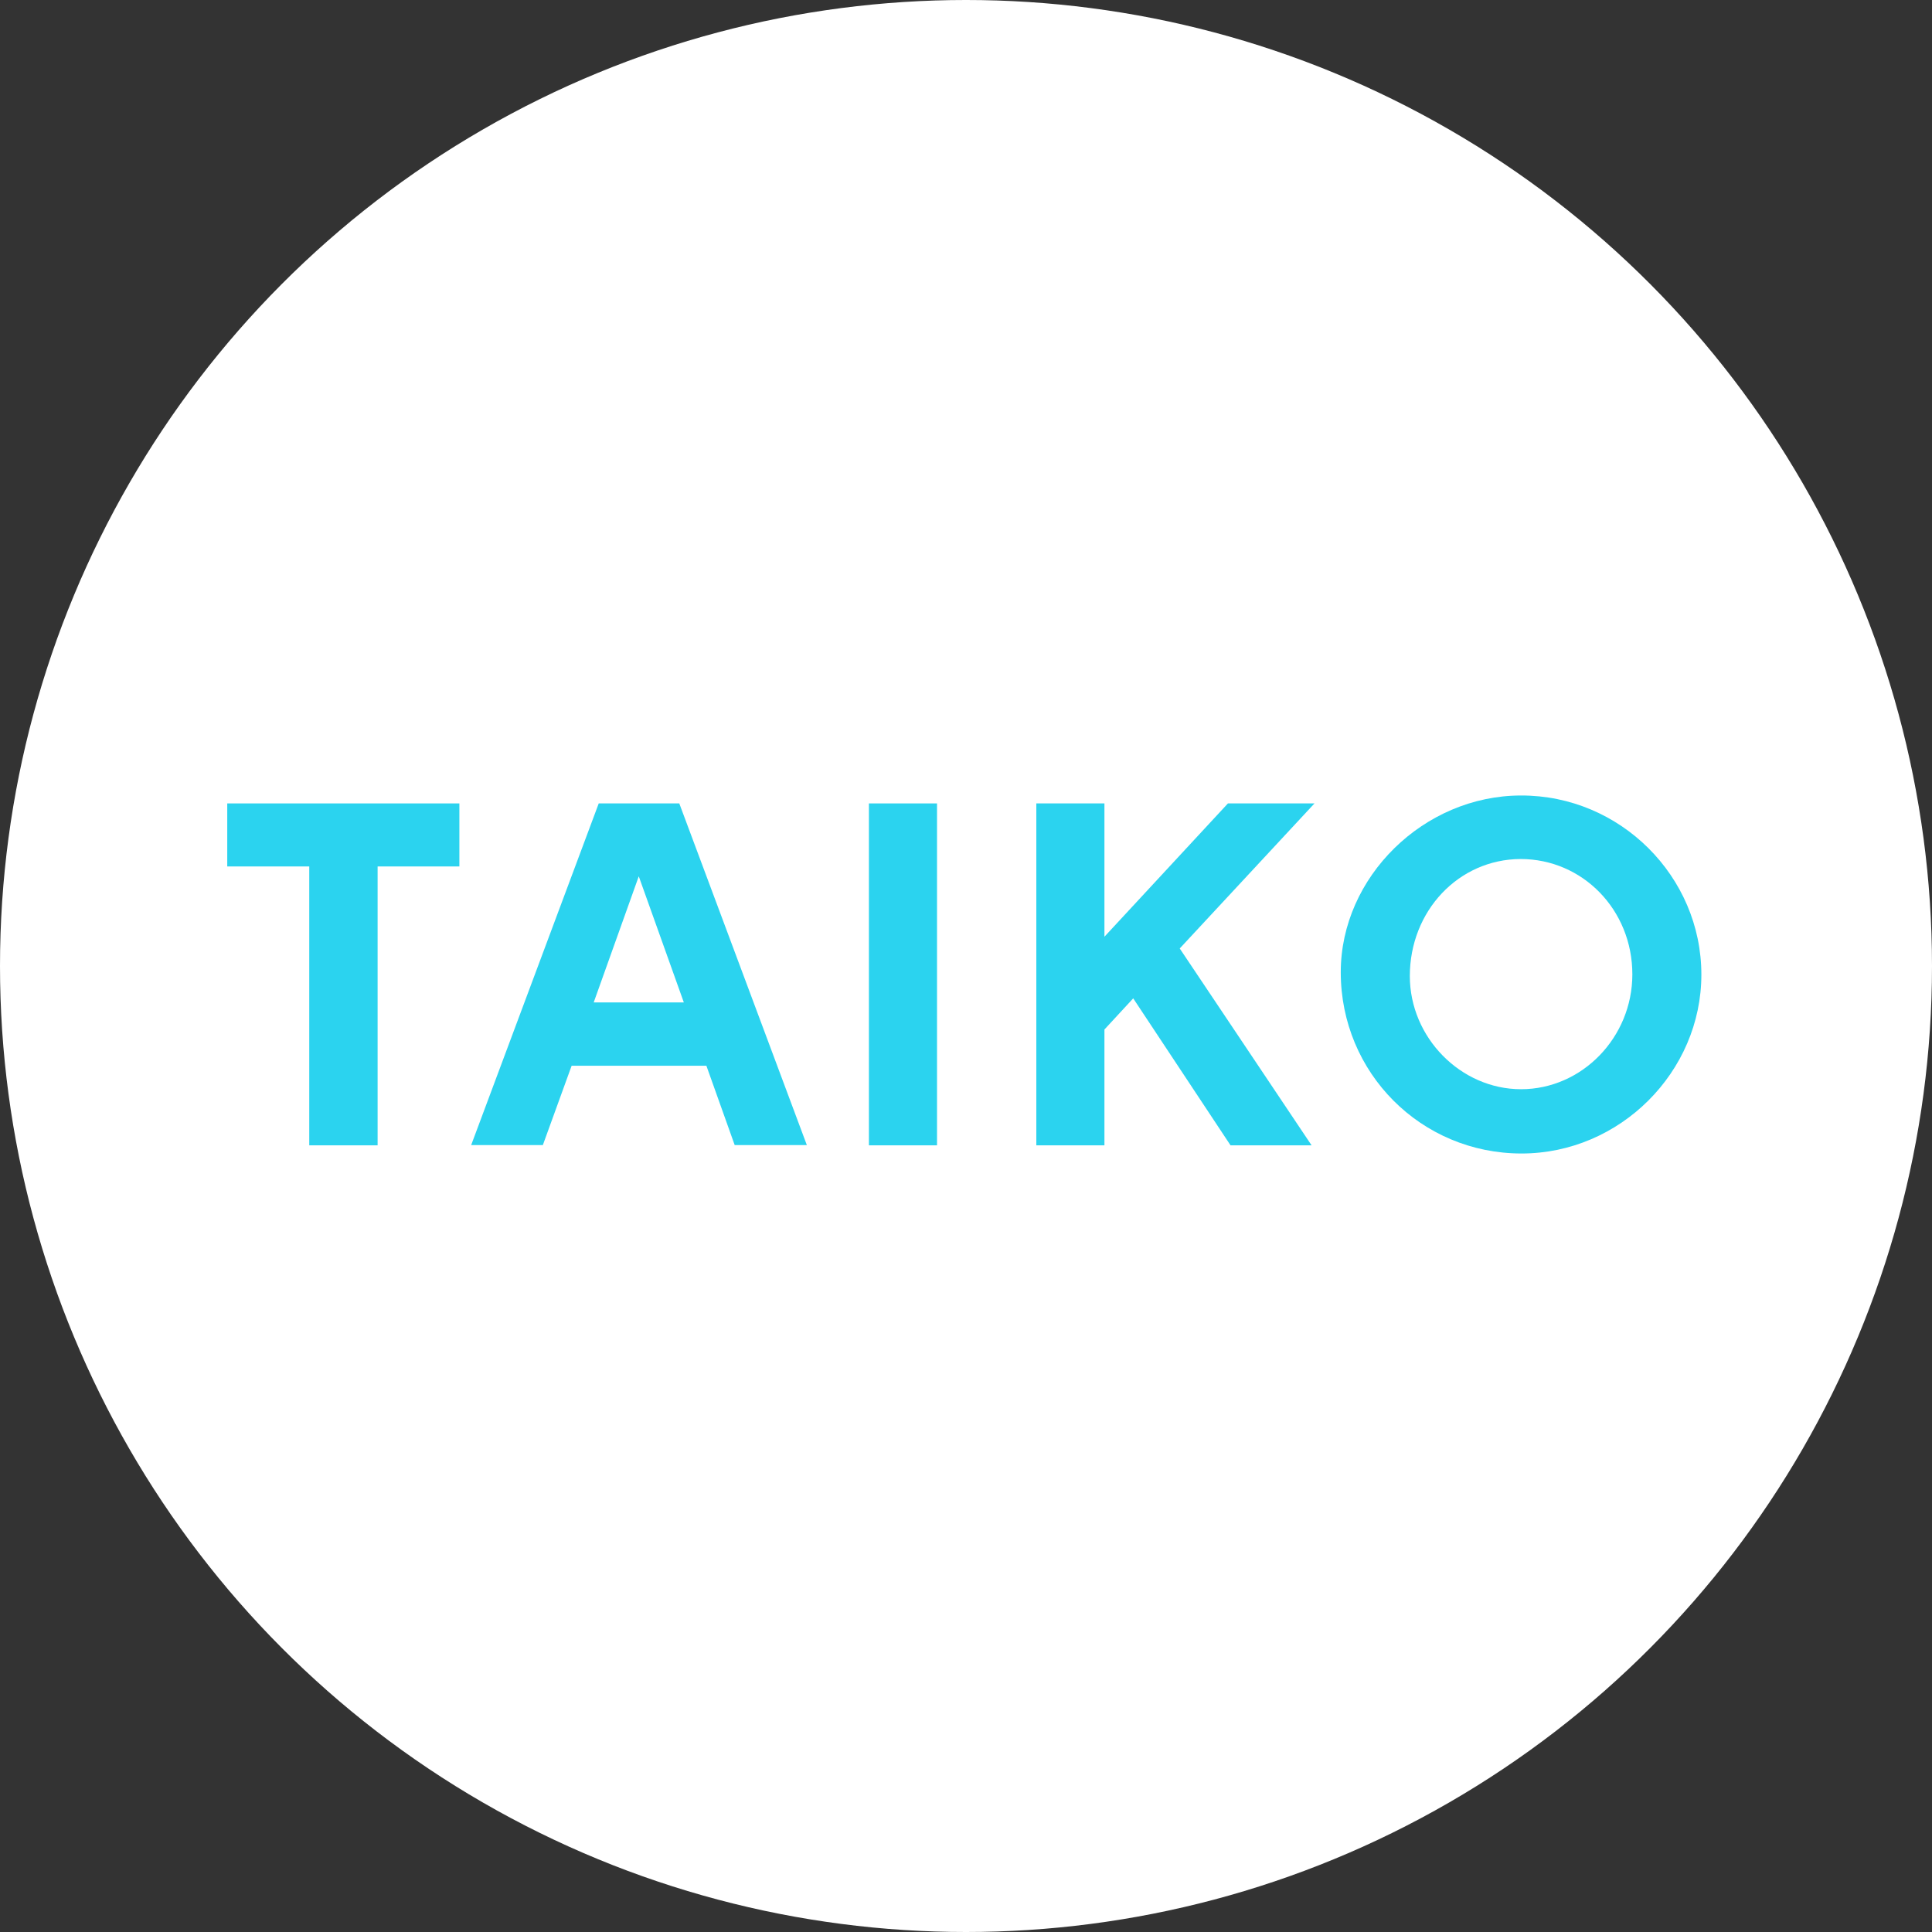 <svg width="40" height="40" viewBox="0 0 40 40" fill="none" xmlns="http://www.w3.org/2000/svg">
<rect x="0" y="0" width="40" height="40" fill="#333333" stroke="none"/>
<circle cx="20" cy="20" r="20" fill="white"/>
<path d="M9.511 17.939H7.818V23.713H6.403V17.939H4.705V16.634H9.511V17.939Z" fill="#2BD3EF"/>
<path d="M11.835 22.065L11.239 23.708H9.755L12.396 16.634H14.064L16.705 23.708H15.211L14.625 22.065H11.835ZM13.225 18.143L12.292 20.754H14.158L13.225 18.143Z" fill="#2BD3EF"/>
<path d="M19.4 23.713H17.99V16.634H19.4V23.713Z" fill="#2BD3EF"/>
<path d="M27.155 23.713H25.477L23.462 20.67L22.866 21.315V23.713H21.456V16.634H22.866V19.394L25.423 16.634H27.215L24.425 19.637L27.155 23.713Z" fill="#2BD3EF"/>
<path d="M35.225 20.178C35.225 22.194 33.538 23.882 31.502 23.882C29.422 23.882 27.759 22.214 27.759 20.129C27.759 18.158 29.477 16.47 31.492 16.47C33.542 16.465 35.225 18.143 35.225 20.178ZM29.189 20.208C29.189 21.479 30.241 22.551 31.492 22.551C32.753 22.551 33.796 21.479 33.796 20.173C33.796 18.838 32.768 17.785 31.482 17.785C30.196 17.79 29.189 18.863 29.189 20.208Z" fill="#2BD3EF"/>
</svg>
